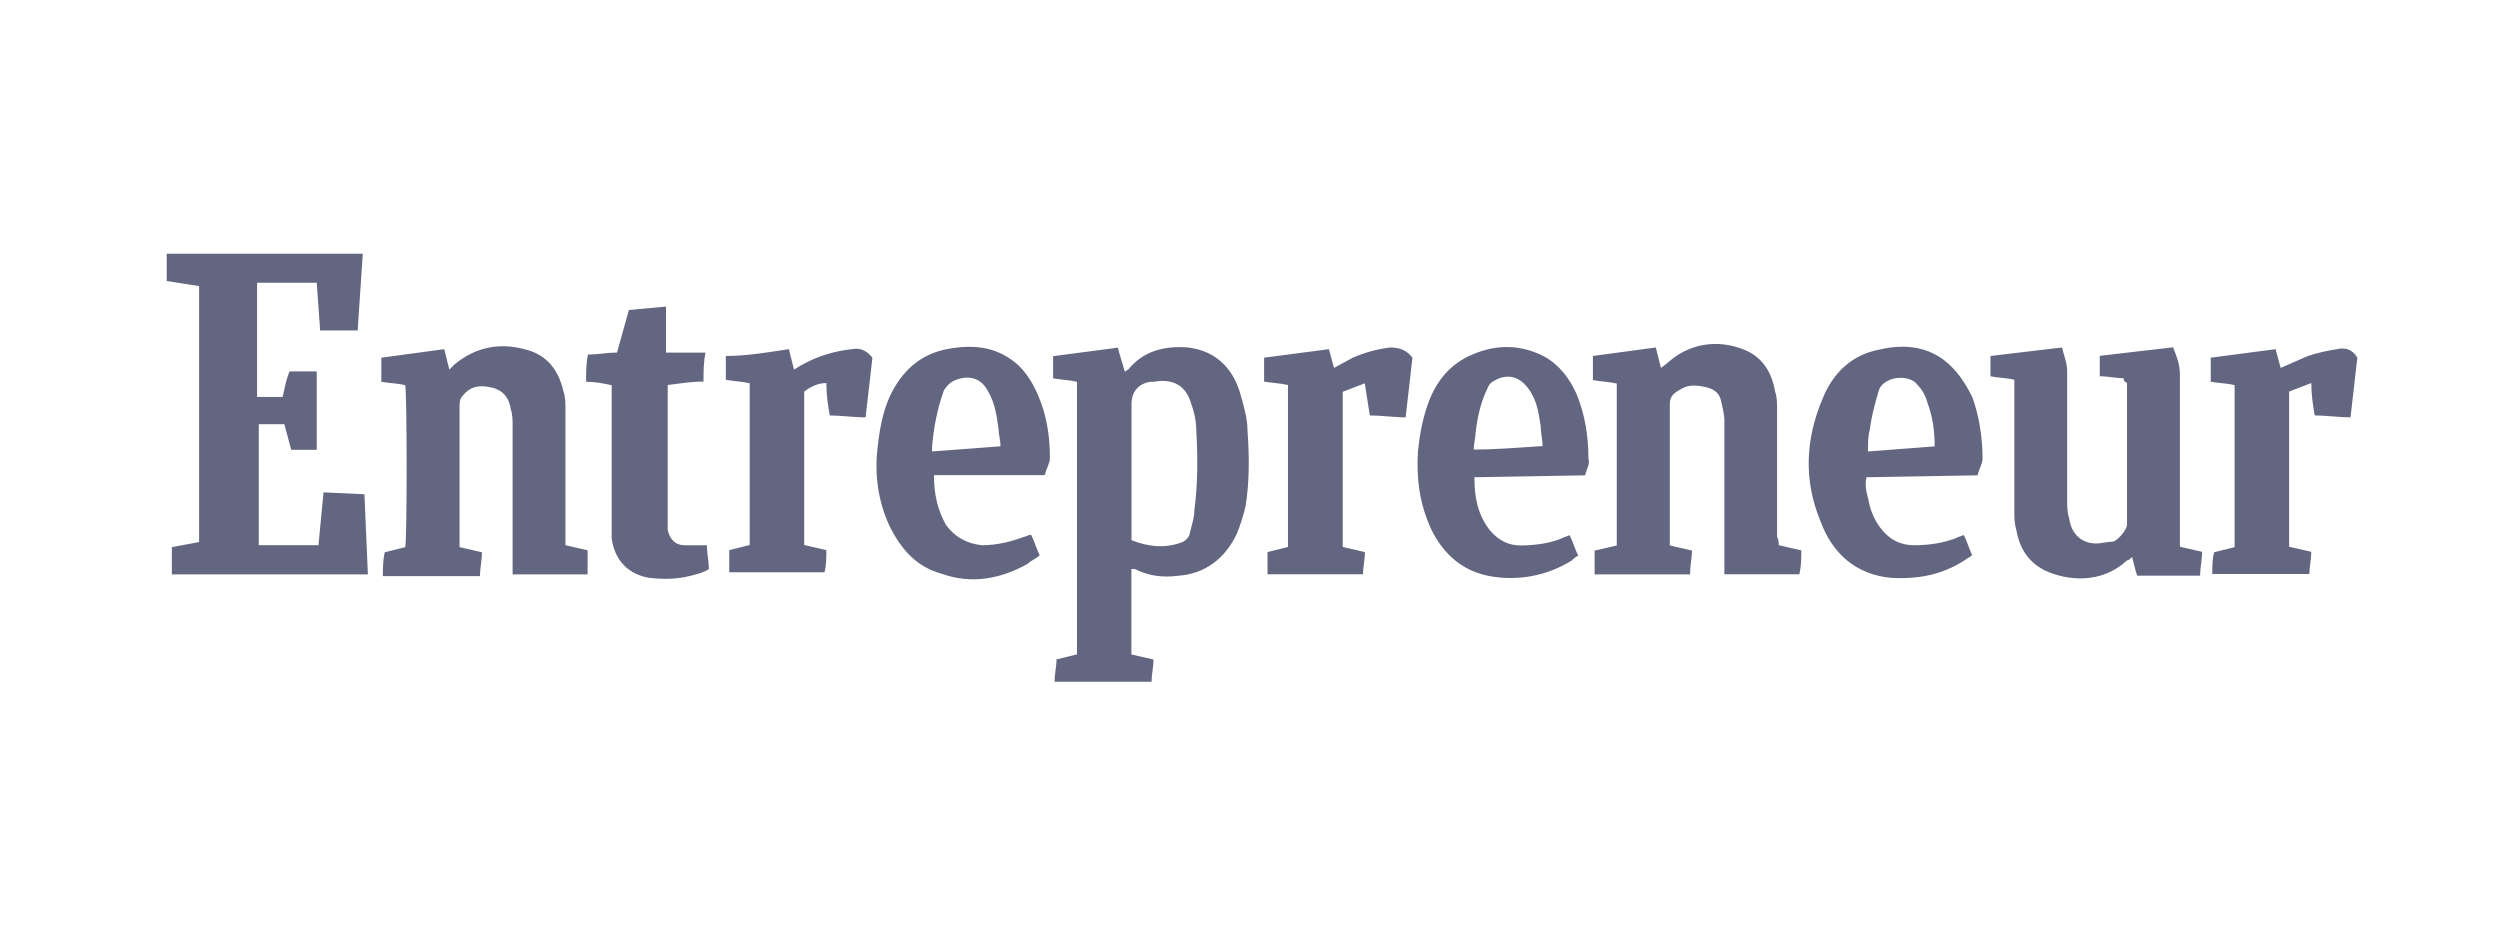 <svg width="148" height="56" viewBox="0 0 148 56" fill="none" xmlns="http://www.w3.org/2000/svg">
<path fill-rule="evenodd" clip-rule="evenodd" d="M21.476 15.021L21.174 19.563H18.953L18.75 16.738H15.219V23.499H16.733C16.846 22.994 16.936 22.49 17.137 21.985H18.75V26.627H17.238L16.834 25.112H15.32V32.277H18.852L19.154 29.148L21.575 29.261L21.779 34.005H10.174V32.391L11.787 32.089V16.939L9.869 16.636V15.023H21.474L21.476 15.021ZM62.434 40.351C62.434 39.846 62.547 39.442 62.547 39.038L63.758 38.736V22.601C63.253 22.488 62.849 22.488 62.345 22.398V21.085L66.181 20.581C66.294 21.085 66.484 21.59 66.585 21.994C66.698 21.994 66.698 21.881 66.788 21.881C67.696 20.77 68.907 20.468 70.32 20.568C72.035 20.771 73.045 21.881 73.449 23.394C73.652 24.1 73.853 24.806 73.853 25.513C73.965 27.027 73.965 28.54 73.74 29.953C73.627 30.457 73.437 31.063 73.235 31.566C72.529 33.081 71.317 33.988 69.704 34.089C68.795 34.202 67.989 34.089 67.181 33.685H66.978V38.744L68.29 39.046C68.29 39.45 68.177 39.853 68.177 40.358H62.425L62.434 40.351ZM66.975 31.975C67.984 32.379 69.006 32.479 70.003 32.088C70.183 32.008 70.327 31.864 70.407 31.684C70.519 31.179 70.709 30.675 70.709 30.169C70.912 28.655 70.912 27.041 70.822 25.527C70.819 24.975 70.717 24.428 70.519 23.913C70.217 22.802 69.409 22.399 68.299 22.601H68.096C67.389 22.713 66.986 23.206 66.986 23.913V31.974L66.975 31.975ZM105.323 32.279L106.636 32.582C106.636 33.086 106.636 33.49 106.523 33.995H102.083V24.911C102.083 24.508 101.97 24.105 101.88 23.701C101.767 23.196 101.375 22.994 100.871 22.894C100.367 22.794 99.963 22.781 99.559 23.007C99.155 23.232 98.853 23.411 98.853 23.915V32.291L100.165 32.593C100.165 32.997 100.052 33.502 100.052 34.006H94.401V32.596L95.714 32.293V22.706C95.209 22.593 94.805 22.593 94.301 22.502V21.074L98.024 20.57L98.327 21.78C98.629 21.577 98.933 21.276 99.235 21.074C100.446 20.267 101.858 20.166 103.171 20.67C104.281 21.074 104.886 21.982 105.089 23.193C105.202 23.495 105.202 23.899 105.202 24.202V31.771C105.275 31.928 105.31 32.101 105.303 32.275L105.323 32.279ZM27.217 32.392L28.529 32.695C28.529 33.199 28.416 33.603 28.416 34.107H22.664C22.664 33.703 22.664 33.199 22.777 32.695L23.988 32.392C24.101 32.09 24.101 23.309 23.988 22.805C23.584 22.692 23.079 22.692 22.575 22.602V21.175L26.299 20.671L26.601 21.882L26.903 21.579C28.114 20.571 29.527 20.267 31.041 20.671C32.353 20.974 33.072 21.882 33.362 23.194C33.475 23.497 33.475 23.9 33.475 24.203V32.276L34.787 32.578V34.005H30.347V25.226C30.347 24.924 30.347 24.52 30.234 24.218C30.121 23.411 29.628 23.007 28.922 22.905C28.316 22.792 27.812 22.905 27.408 23.41C27.205 23.613 27.205 23.814 27.205 24.116V32.391L27.217 32.392ZM125.719 22.388C125.215 22.388 124.811 22.276 124.306 22.276V21.065L128.646 20.561C128.849 21.065 129.05 21.569 129.05 22.174V32.366L130.362 32.669C130.362 33.173 130.249 33.577 130.249 34.081H126.526C126.413 33.779 126.323 33.375 126.223 32.971C126.11 33.084 126.02 33.174 125.921 33.174C124.407 34.587 122.389 34.385 121.077 33.78C120.068 33.276 119.563 32.468 119.362 31.359C119.249 30.955 119.249 30.652 119.249 30.248V22.478C118.745 22.365 118.24 22.365 117.836 22.274V21.074L122.074 20.57C122.187 21.074 122.377 21.478 122.377 21.982V29.652C122.377 29.954 122.377 30.358 122.49 30.66C122.602 31.569 123.196 32.175 124.103 32.175C124.406 32.175 124.809 32.062 125.112 32.062C125.414 31.949 125.919 31.355 125.919 31.053V22.676C125.715 22.563 125.715 22.473 125.715 22.374L125.719 22.388ZM55.293 28.14C55.293 29.25 55.496 30.171 55.999 31.067C56.504 31.773 57.21 32.177 58.118 32.277C59.026 32.277 59.833 32.074 60.641 31.773C60.754 31.773 60.844 31.66 61.045 31.66C61.248 32.064 61.347 32.467 61.549 32.871C61.346 33.074 61.045 33.173 60.843 33.375C59.23 34.283 57.514 34.586 55.797 33.981C54.283 33.577 53.376 32.568 52.668 31.156C51.962 29.641 51.76 28.027 51.962 26.412C52.075 25.403 52.264 24.381 52.668 23.485C53.375 21.971 54.474 20.962 56.099 20.66C57.723 20.357 59.126 20.547 60.336 21.669C61.043 22.375 61.447 23.282 61.749 24.192C62.051 25.2 62.153 26.11 62.153 27.119C62.153 27.421 61.95 27.724 61.851 28.127H55.292L55.293 28.14ZM59.228 26.424C59.228 26.021 59.116 25.718 59.116 25.416C59.003 24.609 58.913 23.902 58.51 23.195C58.106 22.388 57.399 22.186 56.592 22.489C56.289 22.602 56.087 22.791 55.885 23.095C55.481 24.205 55.279 25.315 55.179 26.423V26.726L59.215 26.423L59.228 26.424ZM117.055 28.14L110.496 28.253C110.383 28.757 110.496 29.161 110.608 29.565C110.712 30.228 110.99 30.851 111.415 31.37C111.92 31.976 112.525 32.278 113.333 32.278C114.141 32.278 114.947 32.166 115.755 31.874C115.958 31.762 116.057 31.762 116.259 31.671C116.462 32.075 116.561 32.478 116.763 32.882C116.651 32.882 116.651 32.995 116.56 32.995C115.148 34.004 113.633 34.307 111.918 34.206C109.887 34.002 108.488 32.793 107.781 30.877C106.772 28.456 106.873 26.033 107.894 23.61C108.5 22.096 109.609 20.987 111.324 20.683C112.636 20.381 113.947 20.48 115.047 21.289C115.854 21.895 116.359 22.702 116.762 23.51C117.166 24.62 117.368 25.931 117.368 27.143C117.368 27.446 117.165 27.749 117.066 28.152L117.055 28.14ZM114.532 26.424C114.532 25.516 114.419 24.709 114.128 23.902C114.015 23.498 113.825 23.095 113.522 22.791C113.017 22.085 111.403 22.287 111.201 23.195C110.998 23.902 110.797 24.608 110.696 25.416C110.584 25.82 110.584 26.223 110.584 26.728L114.519 26.426L114.532 26.424ZM93.843 28.14L87.284 28.253C87.284 29.463 87.487 30.473 88.192 31.381C88.697 31.987 89.302 32.29 89.998 32.29C90.804 32.29 91.713 32.177 92.419 31.886C92.622 31.773 92.721 31.773 92.923 31.683C93.126 32.087 93.226 32.489 93.428 32.893C93.225 33.006 93.125 33.096 93.024 33.196C91.579 34.091 89.851 34.415 88.18 34.104C86.566 33.802 85.455 32.792 84.75 31.379C84.043 29.865 83.841 28.352 83.943 26.737C84.056 25.627 84.245 24.618 84.649 23.608C85.154 22.398 85.962 21.489 87.172 20.985C88.585 20.379 89.998 20.379 91.41 21.098C92.319 21.602 92.924 22.41 93.328 23.318C93.833 24.529 94.035 25.841 94.035 27.155C94.147 27.457 93.922 27.761 93.832 28.163L93.843 28.14ZM91.32 26.424C91.32 26.021 91.207 25.618 91.207 25.214C91.094 24.508 91.004 23.801 90.601 23.183C90.097 22.376 89.391 22.073 88.57 22.477C88.367 22.589 88.166 22.68 88.066 22.981C87.662 23.788 87.46 24.696 87.359 25.604C87.359 25.907 87.247 26.21 87.247 26.613C88.559 26.613 89.87 26.5 91.283 26.41L91.32 26.424ZM46.703 20.672L47.005 21.883C47.209 21.77 47.308 21.68 47.51 21.581C48.418 21.076 49.428 20.774 50.437 20.672C50.941 20.559 51.345 20.785 51.647 21.177L51.243 24.708C50.537 24.708 49.831 24.596 49.124 24.596C49.011 23.99 48.921 23.385 48.921 22.677C48.417 22.677 48.013 22.88 47.609 23.182V32.265L48.921 32.567C48.921 32.971 48.921 33.476 48.808 33.88H43.171V32.567L44.382 32.265V22.688C43.878 22.575 43.474 22.575 42.969 22.484V21.074C44.18 21.074 45.391 20.871 46.693 20.67L46.703 20.672ZM130.966 34.005C130.966 33.5 130.966 33.096 131.078 32.693L132.289 32.39V22.802C131.885 22.69 131.381 22.69 130.876 22.599V21.175L134.713 20.671L135.015 21.781L136.629 21.075C137.234 20.872 137.739 20.773 138.344 20.671C138.848 20.558 139.252 20.671 139.554 21.175L139.15 24.707C138.444 24.707 137.738 24.594 137.031 24.594C136.919 23.988 136.828 23.282 136.828 22.676L135.516 23.18V32.365L136.828 32.668C136.828 33.072 136.715 33.576 136.715 33.98H130.963L130.966 34.005ZM80.801 22.691L79.488 23.195V32.38L80.801 32.682C80.801 33.187 80.688 33.591 80.688 33.995H75.037V32.682L76.248 32.38V22.792C75.744 22.68 75.34 22.68 74.835 22.589V21.175L78.671 20.671L78.974 21.781L80.084 21.175C80.79 20.873 81.497 20.671 82.305 20.57C82.911 20.57 83.313 20.773 83.617 21.175L83.213 24.707C82.507 24.707 81.8 24.594 81.094 24.594L80.792 22.676L80.801 22.691ZM39.428 18.149V20.874H41.761C41.648 21.48 41.648 21.985 41.648 22.589C40.942 22.589 40.236 22.702 39.529 22.792V31.37C39.642 31.874 39.933 32.278 40.538 32.278H41.85C41.85 32.783 41.963 33.187 41.963 33.691C41.66 33.894 41.257 33.993 40.853 34.095C40.046 34.298 39.239 34.298 38.431 34.208C37.221 34.005 36.4 33.199 36.211 31.887V22.804C35.706 22.691 35.202 22.601 34.697 22.601C34.697 22.096 34.697 21.49 34.809 20.987C35.415 20.987 35.92 20.874 36.525 20.874L37.231 18.351L39.451 18.148L39.428 18.149Z" fill="#626680"/>
</svg>
